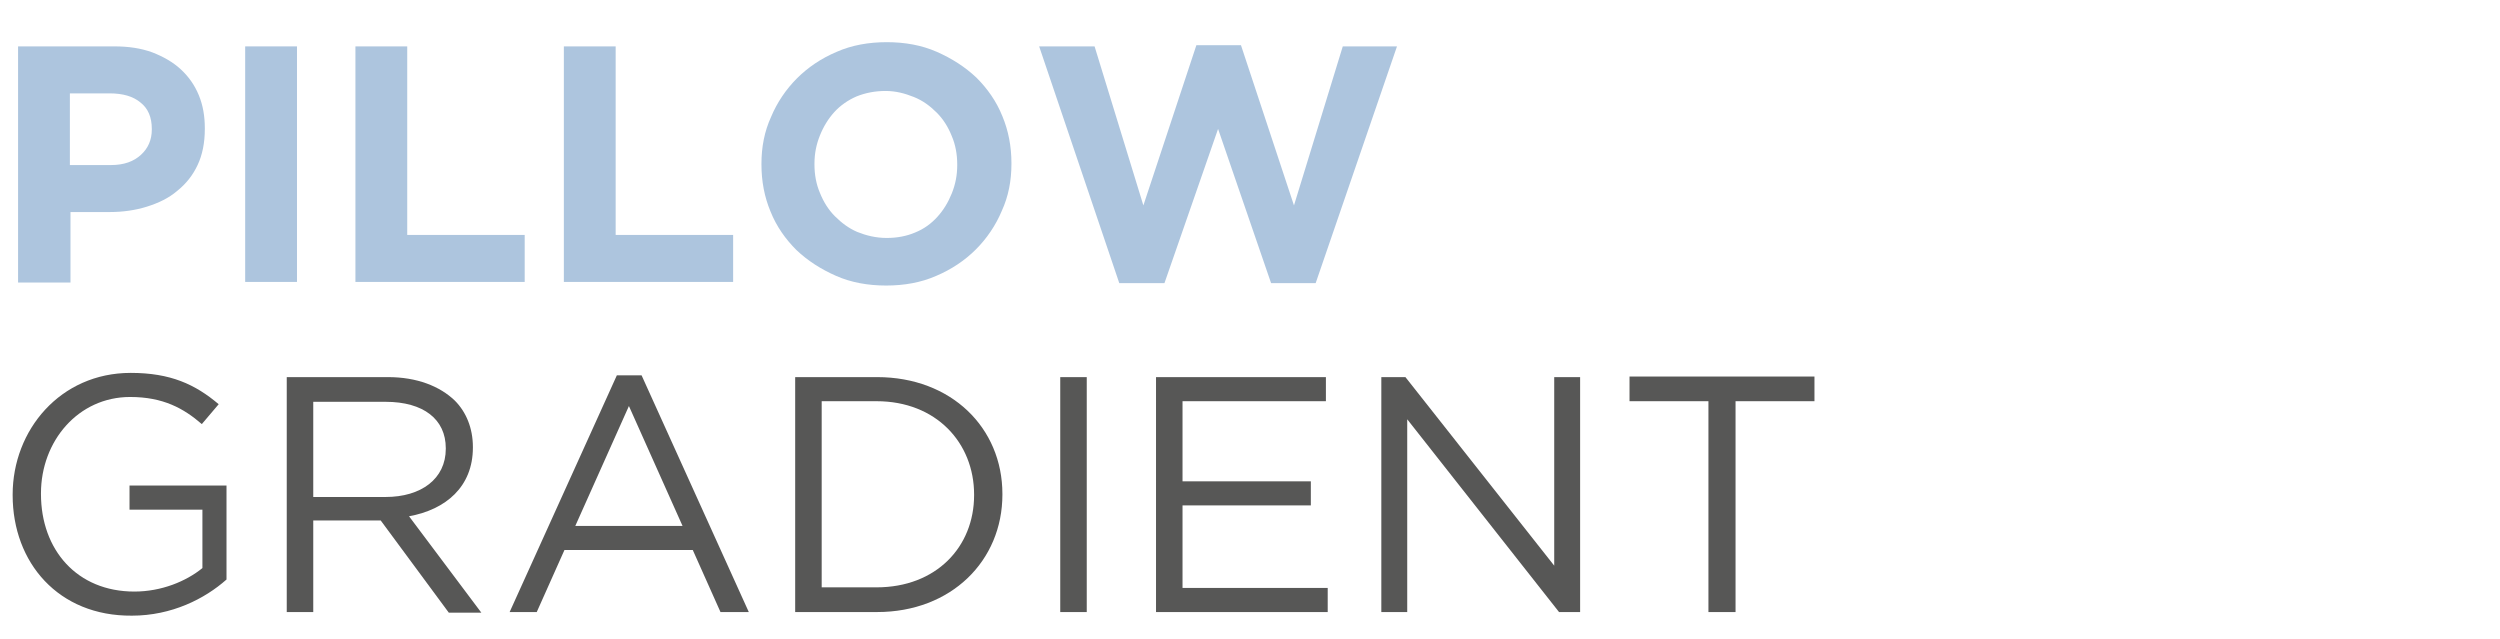 <?xml version="1.0" encoding="utf-8"?>
<!-- Generator: Adobe Illustrator 22.1.0, SVG Export Plug-In . SVG Version: 6.00 Build 0)  -->
<svg version="1.1" id="Livello_1" xmlns="http://www.w3.org/2000/svg" xmlns:xlink="http://www.w3.org/1999/xlink" x="0px" y="0px"
	 viewBox="0 0 415 106" style="enable-background:new 0 0 415 106;" xml:space="preserve">
<style type="text/css">
	.st0{fill:#89959B;}
	.st1{fill:#9DC1E8;}
	.st2{fill:#ADC5DE;}
	.st3{fill:#575756;}
</style>
<g>
	<path class="st2" d="M3,7.7h16c2.3,0,4.4,0.3,6.3,1c1.8,0.7,3.4,1.6,4.7,2.8c1.3,1.2,2.3,2.6,3,4.3c0.7,1.7,1,3.5,1,5.5v0.1
		c0,2.3-0.4,4.3-1.2,6c-0.8,1.7-1.9,3.1-3.4,4.3c-1.4,1.2-3.1,2-5,2.6c-1.9,0.6-4,0.9-6.2,0.9h-6.5v11.7H3V7.7z M18.4,27.4
		c2.2,0,3.8-0.6,5-1.7c1.2-1.1,1.8-2.5,1.8-4.2v-0.1c0-1.9-0.6-3.4-1.9-4.4c-1.2-1-2.9-1.5-5.1-1.5h-6.6v11.9H18.4z"/>
	<path class="st2" d="M40.7,7.7h8.6v39.1h-8.6V7.7z"/>
	<path class="st2" d="M59,7.7h8.6V39h19.5v7.8H59V7.7z"/>
	<path class="st2" d="M93.6,7.7h8.6V39h19.5v7.8H93.6V7.7z"/>
	<path class="st2" d="M147.1,47.4c-3,0-5.8-0.5-8.3-1.6c-2.5-1.1-4.7-2.5-6.6-4.3c-1.8-1.8-3.3-3.9-4.3-6.4c-1-2.4-1.5-5-1.5-7.8
		v-0.1c0-2.8,0.5-5.4,1.6-7.8c1-2.4,2.5-4.6,4.3-6.4c1.8-1.8,4-3.3,6.6-4.4c2.5-1.1,5.3-1.6,8.3-1.6c3,0,5.8,0.5,8.3,1.6
		c2.5,1.1,4.7,2.5,6.6,4.3c1.8,1.8,3.3,3.9,4.3,6.4c1,2.4,1.5,5,1.5,7.8v0.1c0,2.8-0.5,5.4-1.6,7.8c-1,2.4-2.5,4.6-4.3,6.4
		c-1.8,1.8-4,3.3-6.6,4.4C152.9,46.9,150.1,47.4,147.1,47.4z M147.2,39.5c1.7,0,3.3-0.3,4.7-0.9c1.5-0.6,2.7-1.5,3.7-2.6
		c1-1.1,1.8-2.4,2.4-3.9c0.6-1.5,0.9-3,0.9-4.7v-0.1c0-1.7-0.3-3.3-0.9-4.7c-0.6-1.5-1.4-2.8-2.5-3.9c-1.1-1.1-2.3-2-3.8-2.6
		c-1.5-0.6-3-1-4.7-1c-1.7,0-3.3,0.3-4.8,0.9c-1.4,0.6-2.7,1.5-3.7,2.6c-1,1.1-1.8,2.4-2.4,3.9c-0.6,1.5-0.9,3-0.9,4.7v0.1
		c0,1.7,0.3,3.3,0.9,4.7c0.6,1.5,1.4,2.8,2.5,3.9c1.1,1.1,2.3,2,3.7,2.6C143.8,39.1,145.4,39.5,147.2,39.5z"/>
	<path class="st2" d="M172.5,7.7h9.2l8.1,26.4l8.8-26.6h7.4l8.8,26.6l8.1-26.4h9L218.4,47H211l-8.8-25.6L193.3,47h-7.5L172.5,7.7z"
		/>
	<path class="st3" d="M2.1,82.2v-0.1c0-10.7,7.9-20.2,19.6-20.2c6.6,0,10.7,1.9,14.6,5.2l-2.8,3.3c-3-2.6-6.4-4.5-11.9-4.5
		c-8.6,0-14.8,7.3-14.8,16v0.1c0,9.3,6,16.2,15.5,16.2c4.5,0,8.6-1.7,11.3-3.9v-9.7H21.5v-4h16.1v15.6c-3.6,3.2-9.1,6-15.7,6
		C9.7,102.3,2.1,93.4,2.1,82.2z"/>
	<path class="st3" d="M47.6,62.6h16.8c4.8,0,8.6,1.5,11.1,3.9c1.9,1.9,3,4.6,3,7.7v0.1c0,6.5-4.5,10.3-10.6,11.4l12,16h-5.4
		L63.2,86.4H52v15.2h-4.4V62.6z M64,82.5c5.9,0,10-3,10-8v-0.1c0-4.8-3.7-7.7-10-7.7H52v15.8H64z"/>
	<path class="st3" d="M102.4,62.3h4.1l17.8,39.3h-4.7L115,91.3H93.7l-4.6,10.3h-4.5L102.4,62.3z M113.3,87.3l-8.9-19.9l-8.9,19.9
		H113.3z"/>
	<path class="st3" d="M132,62.6h13.6c12.3,0,20.8,8.4,20.8,19.4v0.1c0,11-8.5,19.5-20.8,19.5H132V62.6z M136.4,66.6v30.9h9.1
		c9.9,0,16.2-6.7,16.2-15.3v-0.1c0-8.6-6.3-15.5-16.2-15.5H136.4z"/>
	<path class="st3" d="M176,62.6h4.4v39H176V62.6z"/>
	<path class="st3" d="M191.9,62.6h28.2v4h-23.8v13.3h21.3v4h-21.3v13.7h24.1v4h-28.5V62.6z"/>
	<path class="st3" d="M229.2,62.6h4.1L258,93.9V62.6h4.3v39h-3.5l-25.2-32v32h-4.3V62.6z"/>
	<path class="st3" d="M283.6,66.6h-13.1v-4.1h30.7v4.1h-13.1v35h-4.5V66.6z"/>
</g>
</svg>

